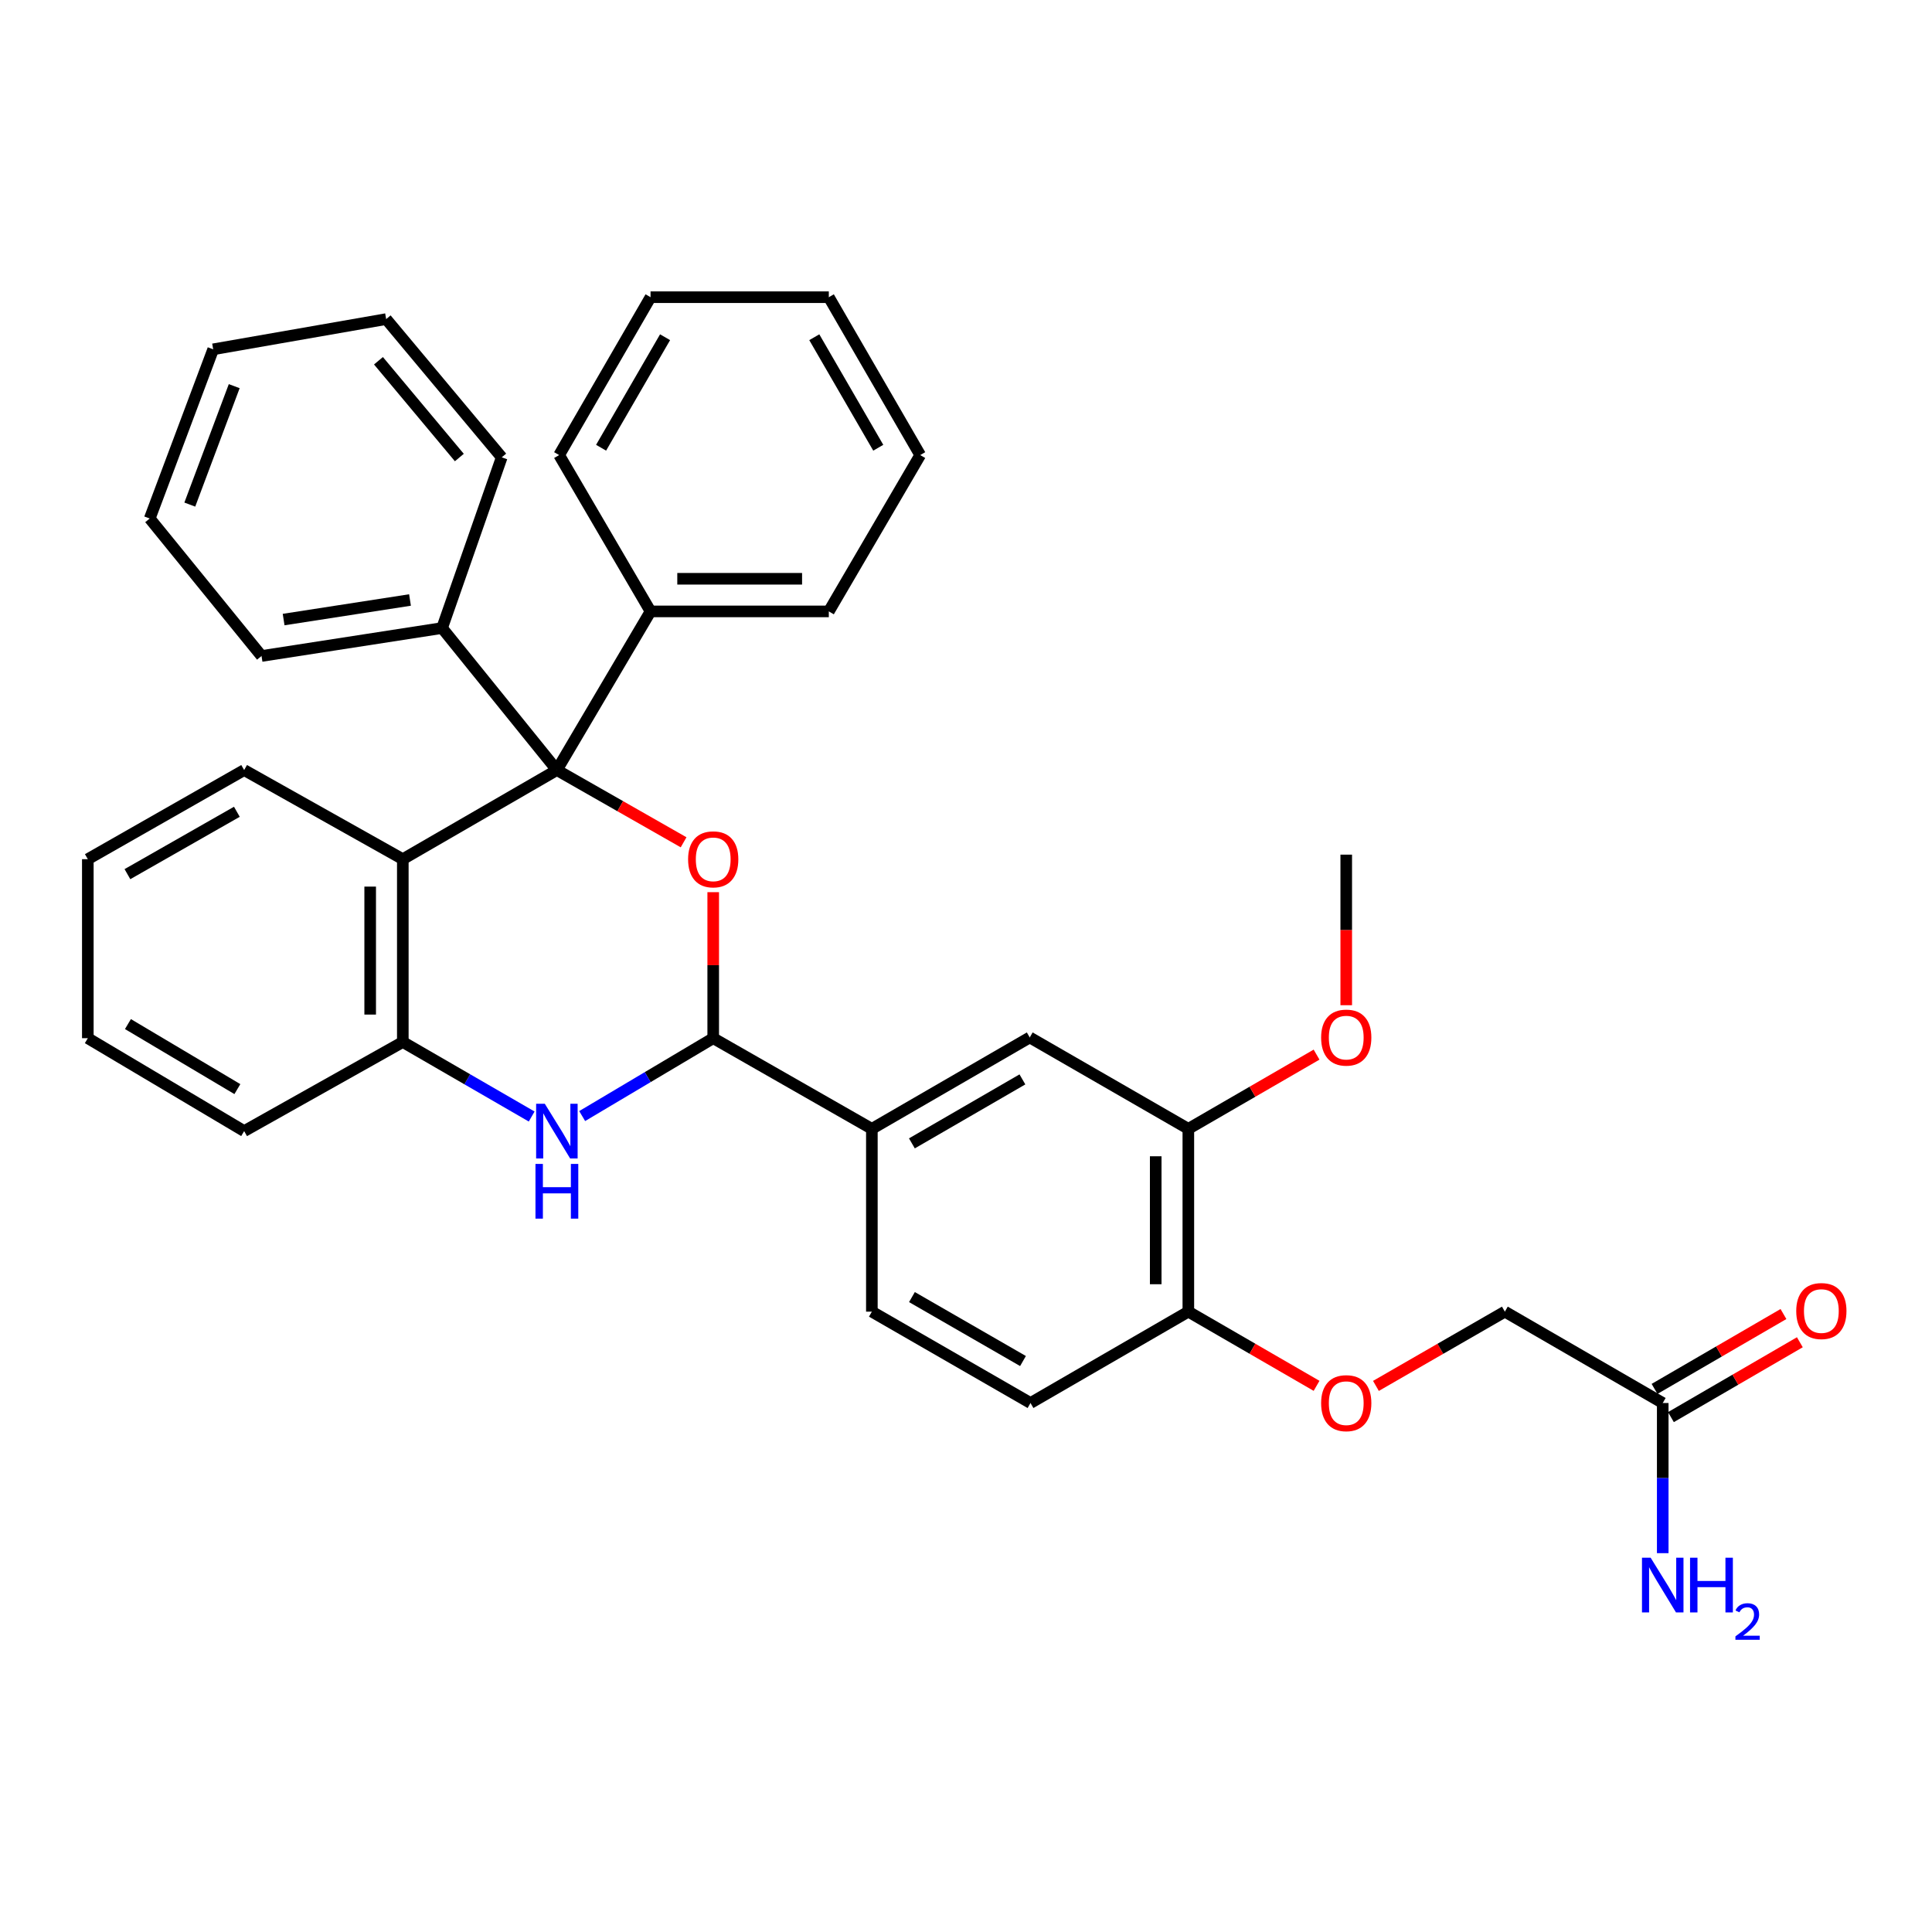 <?xml version='1.0' encoding='iso-8859-1'?>
<svg version='1.1' baseProfile='full'
              xmlns='http://www.w3.org/2000/svg'
                      xmlns:rdkit='http://www.rdkit.org/xml'
                      xmlns:xlink='http://www.w3.org/1999/xlink'
                  xml:space='preserve'
width='1000px' height='1000px' viewBox='0 0 1000 1000'>
<!-- END OF HEADER -->
<rect style='opacity:1.0;fill:#FFFFFF;stroke:none' width='1000' height='1000' x='0' y='0'> </rect>
<path class='bond-0' d='M 288.239,398.582 L 321.034,417.277' style='fill:none;fill-rule:evenodd;stroke:#000000;stroke-width:6px;stroke-linecap:butt;stroke-linejoin:miter;stroke-opacity:1' />
<path class='bond-0' d='M 321.034,417.277 L 353.829,435.971' style='fill:none;fill-rule:evenodd;stroke:#FF0000;stroke-width:6px;stroke-linecap:butt;stroke-linejoin:miter;stroke-opacity:1' />
<path class='bond-3' d='M 288.239,398.582 L 208.493,444.709' style='fill:none;fill-rule:evenodd;stroke:#000000;stroke-width:6px;stroke-linecap:butt;stroke-linejoin:miter;stroke-opacity:1' />
<path class='bond-10' d='M 288.239,398.582 L 336.721,316.463' style='fill:none;fill-rule:evenodd;stroke:#000000;stroke-width:6px;stroke-linecap:butt;stroke-linejoin:miter;stroke-opacity:1' />
<path class='bond-11' d='M 288.239,398.582 L 228.817,325.076' style='fill:none;fill-rule:evenodd;stroke:#000000;stroke-width:6px;stroke-linecap:butt;stroke-linejoin:miter;stroke-opacity:1' />
<path class='bond-1' d='M 369.158,461.785 L 369.158,499.576' style='fill:none;fill-rule:evenodd;stroke:#FF0000;stroke-width:6px;stroke-linecap:butt;stroke-linejoin:miter;stroke-opacity:1' />
<path class='bond-1' d='M 369.158,499.576 L 369.158,537.366' style='fill:none;fill-rule:evenodd;stroke:#000000;stroke-width:6px;stroke-linecap:butt;stroke-linejoin:miter;stroke-opacity:1' />
<path class='bond-5' d='M 369.158,537.366 L 451.277,584.29' style='fill:none;fill-rule:evenodd;stroke:#000000;stroke-width:6px;stroke-linecap:butt;stroke-linejoin:miter;stroke-opacity:1' />
<path class='bond-34' d='M 369.158,537.366 L 335.245,557.519' style='fill:none;fill-rule:evenodd;stroke:#000000;stroke-width:6px;stroke-linecap:butt;stroke-linejoin:miter;stroke-opacity:1' />
<path class='bond-34' d='M 335.245,557.519 L 301.332,577.673' style='fill:none;fill-rule:evenodd;stroke:#0000FF;stroke-width:6px;stroke-linecap:butt;stroke-linejoin:miter;stroke-opacity:1' />
<path class='bond-2' d='M 275.196,577.911 L 241.844,558.624' style='fill:none;fill-rule:evenodd;stroke:#0000FF;stroke-width:6px;stroke-linecap:butt;stroke-linejoin:miter;stroke-opacity:1' />
<path class='bond-2' d='M 241.844,558.624 L 208.493,539.336' style='fill:none;fill-rule:evenodd;stroke:#000000;stroke-width:6px;stroke-linecap:butt;stroke-linejoin:miter;stroke-opacity:1' />
<path class='bond-4' d='M 208.493,444.709 L 208.493,539.336' style='fill:none;fill-rule:evenodd;stroke:#000000;stroke-width:6px;stroke-linecap:butt;stroke-linejoin:miter;stroke-opacity:1' />
<path class='bond-4' d='M 191.604,458.903 L 191.604,525.142' style='fill:none;fill-rule:evenodd;stroke:#000000;stroke-width:6px;stroke-linecap:butt;stroke-linejoin:miter;stroke-opacity:1' />
<path class='bond-19' d='M 208.493,444.709 L 126.373,398.582' style='fill:none;fill-rule:evenodd;stroke:#000000;stroke-width:6px;stroke-linecap:butt;stroke-linejoin:miter;stroke-opacity:1' />
<path class='bond-20' d='M 208.493,539.336 L 126.373,585.454' style='fill:none;fill-rule:evenodd;stroke:#000000;stroke-width:6px;stroke-linecap:butt;stroke-linejoin:miter;stroke-opacity:1' />
<path class='bond-6' d='M 451.277,584.29 L 532.994,536.981' style='fill:none;fill-rule:evenodd;stroke:#000000;stroke-width:6px;stroke-linecap:butt;stroke-linejoin:miter;stroke-opacity:1' />
<path class='bond-6' d='M 471.997,591.81 L 529.198,558.694' style='fill:none;fill-rule:evenodd;stroke:#000000;stroke-width:6px;stroke-linecap:butt;stroke-linejoin:miter;stroke-opacity:1' />
<path class='bond-13' d='M 451.277,584.29 L 451.277,678.908' style='fill:none;fill-rule:evenodd;stroke:#000000;stroke-width:6px;stroke-linecap:butt;stroke-linejoin:miter;stroke-opacity:1' />
<path class='bond-7' d='M 532.994,536.981 L 615.085,584.29' style='fill:none;fill-rule:evenodd;stroke:#000000;stroke-width:6px;stroke-linecap:butt;stroke-linejoin:miter;stroke-opacity:1' />
<path class='bond-18' d='M 615.085,584.29 L 648.268,565.082' style='fill:none;fill-rule:evenodd;stroke:#000000;stroke-width:6px;stroke-linecap:butt;stroke-linejoin:miter;stroke-opacity:1' />
<path class='bond-18' d='M 648.268,565.082 L 681.45,545.873' style='fill:none;fill-rule:evenodd;stroke:#FF0000;stroke-width:6px;stroke-linecap:butt;stroke-linejoin:miter;stroke-opacity:1' />
<path class='bond-38' d='M 615.085,584.29 L 615.085,678.908' style='fill:none;fill-rule:evenodd;stroke:#000000;stroke-width:6px;stroke-linecap:butt;stroke-linejoin:miter;stroke-opacity:1' />
<path class='bond-38' d='M 598.196,598.483 L 598.196,664.715' style='fill:none;fill-rule:evenodd;stroke:#000000;stroke-width:6px;stroke-linecap:butt;stroke-linejoin:miter;stroke-opacity:1' />
<path class='bond-8' d='M 860.628,726.198 L 778.912,678.908' style='fill:none;fill-rule:evenodd;stroke:#000000;stroke-width:6px;stroke-linecap:butt;stroke-linejoin:miter;stroke-opacity:1' />
<path class='bond-14' d='M 864.869,733.5 L 898.233,714.123' style='fill:none;fill-rule:evenodd;stroke:#000000;stroke-width:6px;stroke-linecap:butt;stroke-linejoin:miter;stroke-opacity:1' />
<path class='bond-14' d='M 898.233,714.123 L 931.597,694.745' style='fill:none;fill-rule:evenodd;stroke:#FF0000;stroke-width:6px;stroke-linecap:butt;stroke-linejoin:miter;stroke-opacity:1' />
<path class='bond-14' d='M 856.387,718.896 L 889.751,699.518' style='fill:none;fill-rule:evenodd;stroke:#000000;stroke-width:6px;stroke-linecap:butt;stroke-linejoin:miter;stroke-opacity:1' />
<path class='bond-14' d='M 889.751,699.518 L 923.114,680.14' style='fill:none;fill-rule:evenodd;stroke:#FF0000;stroke-width:6px;stroke-linecap:butt;stroke-linejoin:miter;stroke-opacity:1' />
<path class='bond-17' d='M 860.628,726.198 L 860.628,765.057' style='fill:none;fill-rule:evenodd;stroke:#000000;stroke-width:6px;stroke-linecap:butt;stroke-linejoin:miter;stroke-opacity:1' />
<path class='bond-17' d='M 860.628,765.057 L 860.628,803.915' style='fill:none;fill-rule:evenodd;stroke:#0000FF;stroke-width:6px;stroke-linecap:butt;stroke-linejoin:miter;stroke-opacity:1' />
<path class='bond-9' d='M 615.085,678.908 L 533.388,726.198' style='fill:none;fill-rule:evenodd;stroke:#000000;stroke-width:6px;stroke-linecap:butt;stroke-linejoin:miter;stroke-opacity:1' />
<path class='bond-12' d='M 615.085,678.908 L 648.268,698.109' style='fill:none;fill-rule:evenodd;stroke:#000000;stroke-width:6px;stroke-linecap:butt;stroke-linejoin:miter;stroke-opacity:1' />
<path class='bond-12' d='M 648.268,698.109 L 681.45,717.31' style='fill:none;fill-rule:evenodd;stroke:#FF0000;stroke-width:6px;stroke-linecap:butt;stroke-linejoin:miter;stroke-opacity:1' />
<path class='bond-23' d='M 336.721,316.463 L 428.993,316.463' style='fill:none;fill-rule:evenodd;stroke:#000000;stroke-width:6px;stroke-linecap:butt;stroke-linejoin:miter;stroke-opacity:1' />
<path class='bond-23' d='M 350.562,299.573 L 415.152,299.573' style='fill:none;fill-rule:evenodd;stroke:#000000;stroke-width:6px;stroke-linecap:butt;stroke-linejoin:miter;stroke-opacity:1' />
<path class='bond-24' d='M 336.721,316.463 L 289.412,235.544' style='fill:none;fill-rule:evenodd;stroke:#000000;stroke-width:6px;stroke-linecap:butt;stroke-linejoin:miter;stroke-opacity:1' />
<path class='bond-21' d='M 228.817,325.076 L 135.372,339.545' style='fill:none;fill-rule:evenodd;stroke:#000000;stroke-width:6px;stroke-linecap:butt;stroke-linejoin:miter;stroke-opacity:1' />
<path class='bond-21' d='M 212.216,310.556 L 146.804,320.684' style='fill:none;fill-rule:evenodd;stroke:#000000;stroke-width:6px;stroke-linecap:butt;stroke-linejoin:miter;stroke-opacity:1' />
<path class='bond-22' d='M 228.817,325.076 L 259.687,236.717' style='fill:none;fill-rule:evenodd;stroke:#000000;stroke-width:6px;stroke-linecap:butt;stroke-linejoin:miter;stroke-opacity:1' />
<path class='bond-16' d='M 712.18,717.346 L 745.546,698.127' style='fill:none;fill-rule:evenodd;stroke:#FF0000;stroke-width:6px;stroke-linecap:butt;stroke-linejoin:miter;stroke-opacity:1' />
<path class='bond-16' d='M 745.546,698.127 L 778.912,678.908' style='fill:none;fill-rule:evenodd;stroke:#000000;stroke-width:6px;stroke-linecap:butt;stroke-linejoin:miter;stroke-opacity:1' />
<path class='bond-15' d='M 451.277,678.908 L 533.388,726.198' style='fill:none;fill-rule:evenodd;stroke:#000000;stroke-width:6px;stroke-linecap:butt;stroke-linejoin:miter;stroke-opacity:1' />
<path class='bond-15' d='M 472.023,671.366 L 529.5,704.469' style='fill:none;fill-rule:evenodd;stroke:#000000;stroke-width:6px;stroke-linecap:butt;stroke-linejoin:miter;stroke-opacity:1' />
<path class='bond-25' d='M 696.811,520.296 L 696.811,481.329' style='fill:none;fill-rule:evenodd;stroke:#FF0000;stroke-width:6px;stroke-linecap:butt;stroke-linejoin:miter;stroke-opacity:1' />
<path class='bond-25' d='M 696.811,481.329 L 696.811,442.363' style='fill:none;fill-rule:evenodd;stroke:#000000;stroke-width:6px;stroke-linecap:butt;stroke-linejoin:miter;stroke-opacity:1' />
<path class='bond-26' d='M 126.373,398.582 L 45.455,444.709' style='fill:none;fill-rule:evenodd;stroke:#000000;stroke-width:6px;stroke-linecap:butt;stroke-linejoin:miter;stroke-opacity:1' />
<path class='bond-26' d='M 122.6,420.174 L 65.956,452.463' style='fill:none;fill-rule:evenodd;stroke:#000000;stroke-width:6px;stroke-linecap:butt;stroke-linejoin:miter;stroke-opacity:1' />
<path class='bond-37' d='M 126.373,585.454 L 45.455,537.366' style='fill:none;fill-rule:evenodd;stroke:#000000;stroke-width:6px;stroke-linecap:butt;stroke-linejoin:miter;stroke-opacity:1' />
<path class='bond-37' d='M 122.864,563.721 L 66.221,530.06' style='fill:none;fill-rule:evenodd;stroke:#000000;stroke-width:6px;stroke-linecap:butt;stroke-linejoin:miter;stroke-opacity:1' />
<path class='bond-31' d='M 135.372,339.545 L 77.497,268.384' style='fill:none;fill-rule:evenodd;stroke:#000000;stroke-width:6px;stroke-linecap:butt;stroke-linejoin:miter;stroke-opacity:1' />
<path class='bond-29' d='M 259.687,236.717 L 199.879,165.162' style='fill:none;fill-rule:evenodd;stroke:#000000;stroke-width:6px;stroke-linecap:butt;stroke-linejoin:miter;stroke-opacity:1' />
<path class='bond-29' d='M 237.757,236.815 L 195.892,186.727' style='fill:none;fill-rule:evenodd;stroke:#000000;stroke-width:6px;stroke-linecap:butt;stroke-linejoin:miter;stroke-opacity:1' />
<path class='bond-28' d='M 428.993,316.463 L 476.302,235.544' style='fill:none;fill-rule:evenodd;stroke:#000000;stroke-width:6px;stroke-linecap:butt;stroke-linejoin:miter;stroke-opacity:1' />
<path class='bond-30' d='M 289.412,235.544 L 336.721,153.828' style='fill:none;fill-rule:evenodd;stroke:#000000;stroke-width:6px;stroke-linecap:butt;stroke-linejoin:miter;stroke-opacity:1' />
<path class='bond-30' d='M 311.125,231.748 L 344.241,174.547' style='fill:none;fill-rule:evenodd;stroke:#000000;stroke-width:6px;stroke-linecap:butt;stroke-linejoin:miter;stroke-opacity:1' />
<path class='bond-27' d='M 45.455,444.709 L 45.455,537.366' style='fill:none;fill-rule:evenodd;stroke:#000000;stroke-width:6px;stroke-linecap:butt;stroke-linejoin:miter;stroke-opacity:1' />
<path class='bond-36' d='M 476.302,235.544 L 428.993,153.828' style='fill:none;fill-rule:evenodd;stroke:#000000;stroke-width:6px;stroke-linecap:butt;stroke-linejoin:miter;stroke-opacity:1' />
<path class='bond-36' d='M 454.589,231.748 L 421.473,174.547' style='fill:none;fill-rule:evenodd;stroke:#000000;stroke-width:6px;stroke-linecap:butt;stroke-linejoin:miter;stroke-opacity:1' />
<path class='bond-32' d='M 199.879,165.162 L 110.347,180.804' style='fill:none;fill-rule:evenodd;stroke:#000000;stroke-width:6px;stroke-linecap:butt;stroke-linejoin:miter;stroke-opacity:1' />
<path class='bond-33' d='M 336.721,153.828 L 428.993,153.828' style='fill:none;fill-rule:evenodd;stroke:#000000;stroke-width:6px;stroke-linecap:butt;stroke-linejoin:miter;stroke-opacity:1' />
<path class='bond-35' d='M 77.497,268.384 L 110.347,180.804' style='fill:none;fill-rule:evenodd;stroke:#000000;stroke-width:6px;stroke-linecap:butt;stroke-linejoin:miter;stroke-opacity:1' />
<path class='bond-35' d='M 98.238,261.178 L 121.233,199.872' style='fill:none;fill-rule:evenodd;stroke:#000000;stroke-width:6px;stroke-linecap:butt;stroke-linejoin:miter;stroke-opacity:1' />
<path  class='atom-1' d='M 356.158 444.789
Q 356.158 437.989, 359.518 434.189
Q 362.878 430.389, 369.158 430.389
Q 375.438 430.389, 378.798 434.189
Q 382.158 437.989, 382.158 444.789
Q 382.158 451.669, 378.758 455.589
Q 375.358 459.469, 369.158 459.469
Q 362.918 459.469, 359.518 455.589
Q 356.158 451.709, 356.158 444.789
M 369.158 456.269
Q 373.478 456.269, 375.798 453.389
Q 378.158 450.469, 378.158 444.789
Q 378.158 439.229, 375.798 436.429
Q 373.478 433.589, 369.158 433.589
Q 364.838 433.589, 362.478 436.389
Q 360.158 439.189, 360.158 444.789
Q 360.158 450.509, 362.478 453.389
Q 364.838 456.269, 369.158 456.269
' fill='#FF0000'/>
<path  class='atom-3' d='M 281.979 571.294
L 291.259 586.294
Q 292.179 587.774, 293.659 590.454
Q 295.139 593.134, 295.219 593.294
L 295.219 571.294
L 298.979 571.294
L 298.979 599.614
L 295.099 599.614
L 285.139 583.214
Q 283.979 581.294, 282.739 579.094
Q 281.539 576.894, 281.179 576.214
L 281.179 599.614
L 277.499 599.614
L 277.499 571.294
L 281.979 571.294
' fill='#0000FF'/>
<path  class='atom-3' d='M 277.159 602.446
L 280.999 602.446
L 280.999 614.486
L 295.479 614.486
L 295.479 602.446
L 299.319 602.446
L 299.319 630.766
L 295.479 630.766
L 295.479 617.686
L 280.999 617.686
L 280.999 630.766
L 277.159 630.766
L 277.159 602.446
' fill='#0000FF'/>
<path  class='atom-13' d='M 683.811 726.278
Q 683.811 719.478, 687.171 715.678
Q 690.531 711.878, 696.811 711.878
Q 703.091 711.878, 706.451 715.678
Q 709.811 719.478, 709.811 726.278
Q 709.811 733.158, 706.411 737.078
Q 703.011 740.958, 696.811 740.958
Q 690.571 740.958, 687.171 737.078
Q 683.811 733.198, 683.811 726.278
M 696.811 737.758
Q 701.131 737.758, 703.451 734.878
Q 705.811 731.958, 705.811 726.278
Q 705.811 720.718, 703.451 717.918
Q 701.131 715.078, 696.811 715.078
Q 692.491 715.078, 690.131 717.878
Q 687.811 720.678, 687.811 726.278
Q 687.811 731.998, 690.131 734.878
Q 692.491 737.758, 696.811 737.758
' fill='#FF0000'/>
<path  class='atom-15' d='M 929.729 678.594
Q 929.729 671.794, 933.089 667.994
Q 936.449 664.194, 942.729 664.194
Q 949.009 664.194, 952.369 667.994
Q 955.729 671.794, 955.729 678.594
Q 955.729 685.474, 952.329 689.394
Q 948.929 693.274, 942.729 693.274
Q 936.489 693.274, 933.089 689.394
Q 929.729 685.514, 929.729 678.594
M 942.729 690.074
Q 947.049 690.074, 949.369 687.194
Q 951.729 684.274, 951.729 678.594
Q 951.729 673.034, 949.369 670.234
Q 947.049 667.394, 942.729 667.394
Q 938.409 667.394, 936.049 670.194
Q 933.729 672.994, 933.729 678.594
Q 933.729 684.314, 936.049 687.194
Q 938.409 690.074, 942.729 690.074
' fill='#FF0000'/>
<path  class='atom-18' d='M 854.368 806.271
L 863.648 821.271
Q 864.568 822.751, 866.048 825.431
Q 867.528 828.111, 867.608 828.271
L 867.608 806.271
L 871.368 806.271
L 871.368 834.591
L 867.488 834.591
L 857.528 818.191
Q 856.368 816.271, 855.128 814.071
Q 853.928 811.871, 853.568 811.191
L 853.568 834.591
L 849.888 834.591
L 849.888 806.271
L 854.368 806.271
' fill='#0000FF'/>
<path  class='atom-18' d='M 874.768 806.271
L 878.608 806.271
L 878.608 818.311
L 893.088 818.311
L 893.088 806.271
L 896.928 806.271
L 896.928 834.591
L 893.088 834.591
L 893.088 821.511
L 878.608 821.511
L 878.608 834.591
L 874.768 834.591
L 874.768 806.271
' fill='#0000FF'/>
<path  class='atom-18' d='M 898.301 833.598
Q 898.987 831.829, 900.624 830.852
Q 902.261 829.849, 904.531 829.849
Q 907.356 829.849, 908.94 831.38
Q 910.524 832.911, 910.524 835.63
Q 910.524 838.402, 908.465 840.99
Q 906.432 843.577, 902.208 846.639
L 910.841 846.639
L 910.841 848.751
L 898.248 848.751
L 898.248 846.982
Q 901.733 844.501, 903.792 842.653
Q 905.878 840.805, 906.881 839.142
Q 907.884 837.478, 907.884 835.762
Q 907.884 833.967, 906.987 832.964
Q 906.089 831.961, 904.531 831.961
Q 903.027 831.961, 902.023 832.568
Q 901.02 833.175, 900.307 834.522
L 898.301 833.598
' fill='#0000FF'/>
<path  class='atom-19' d='M 683.811 537.061
Q 683.811 530.261, 687.171 526.461
Q 690.531 522.661, 696.811 522.661
Q 703.091 522.661, 706.451 526.461
Q 709.811 530.261, 709.811 537.061
Q 709.811 543.941, 706.411 547.861
Q 703.011 551.741, 696.811 551.741
Q 690.571 551.741, 687.171 547.861
Q 683.811 543.981, 683.811 537.061
M 696.811 548.541
Q 701.131 548.541, 703.451 545.661
Q 705.811 542.741, 705.811 537.061
Q 705.811 531.501, 703.451 528.701
Q 701.131 525.861, 696.811 525.861
Q 692.491 525.861, 690.131 528.661
Q 687.811 531.461, 687.811 537.061
Q 687.811 542.781, 690.131 545.661
Q 692.491 548.541, 696.811 548.541
' fill='#FF0000'/>
</svg>
